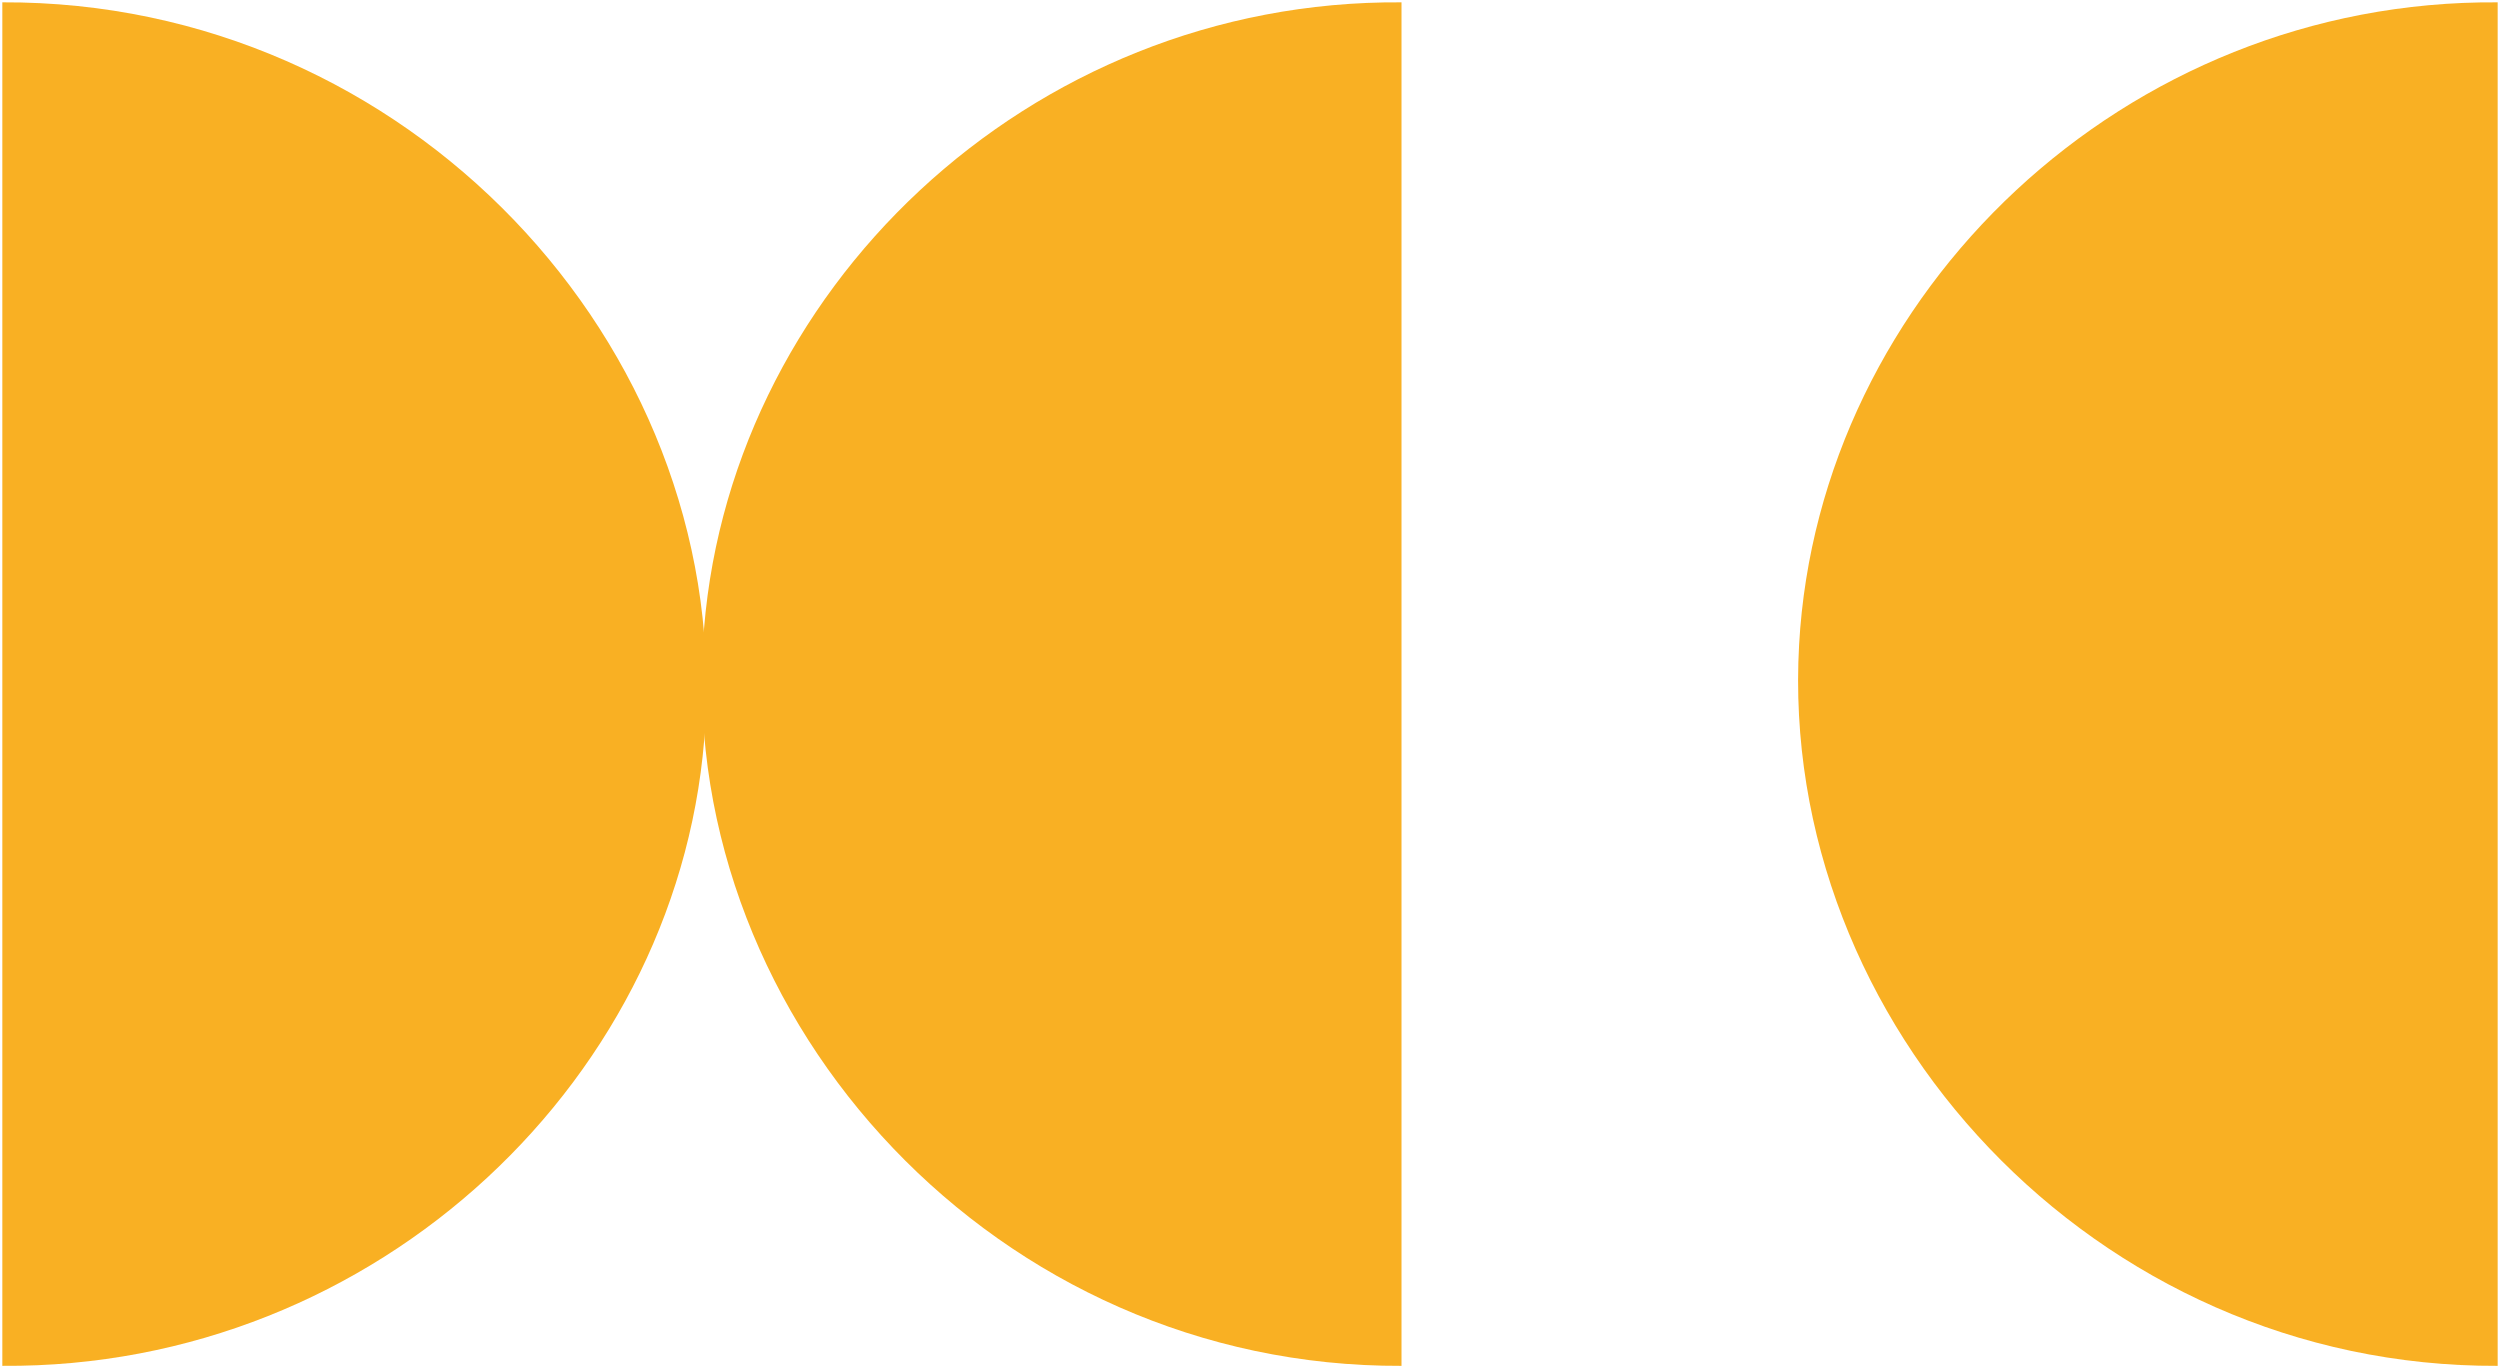<?xml version="1.0" encoding="UTF-8"?> <svg xmlns="http://www.w3.org/2000/svg" viewBox="0 0 1075.83 588.77" data-guides="{&quot;vertical&quot;:[],&quot;horizontal&quot;:[]}"><defs></defs><path fill="#f9b023" stroke="none" fill-opacity="1" stroke-width="1" stroke-opacity="1" alignment-baseline="baseline" baseline-shift="baseline" id="tSvg79738629eb" title="Path 2" d="M1 1.003C1 196.59 1 392.178 1 587.765C162.485 588.977 294.958 462.871 303.534 311.361C312.775 148.064 175.542 0.292 1 1.003Z"></path><path fill="#f9b023" stroke="none" fill-opacity="1" stroke-width="1" stroke-opacity="1" alignment-baseline="baseline" baseline-shift="baseline" id="tSvg7ab9b581d9" title="Path 3" d="M603.116 587.771C603.116 392.184 603.116 196.596 603.116 1.009C442.653 -0.205 311.018 125.903 302.497 277.412C293.313 440.709 429.677 588.484 603.116 587.771Z"></path><path fill="#f9b023" stroke="none" fill-opacity="1" stroke-width="1" stroke-opacity="1" alignment-baseline="baseline" baseline-shift="baseline" id="tSvgaaffc112b8" title="Path 4" d="M1074.83 587.771C1074.83 392.184 1074.83 196.596 1074.83 1.009C914.378 -0.205 782.725 125.903 774.215 277.412C765.032 440.709 901.402 588.484 1074.83 587.771Z"></path></svg> 